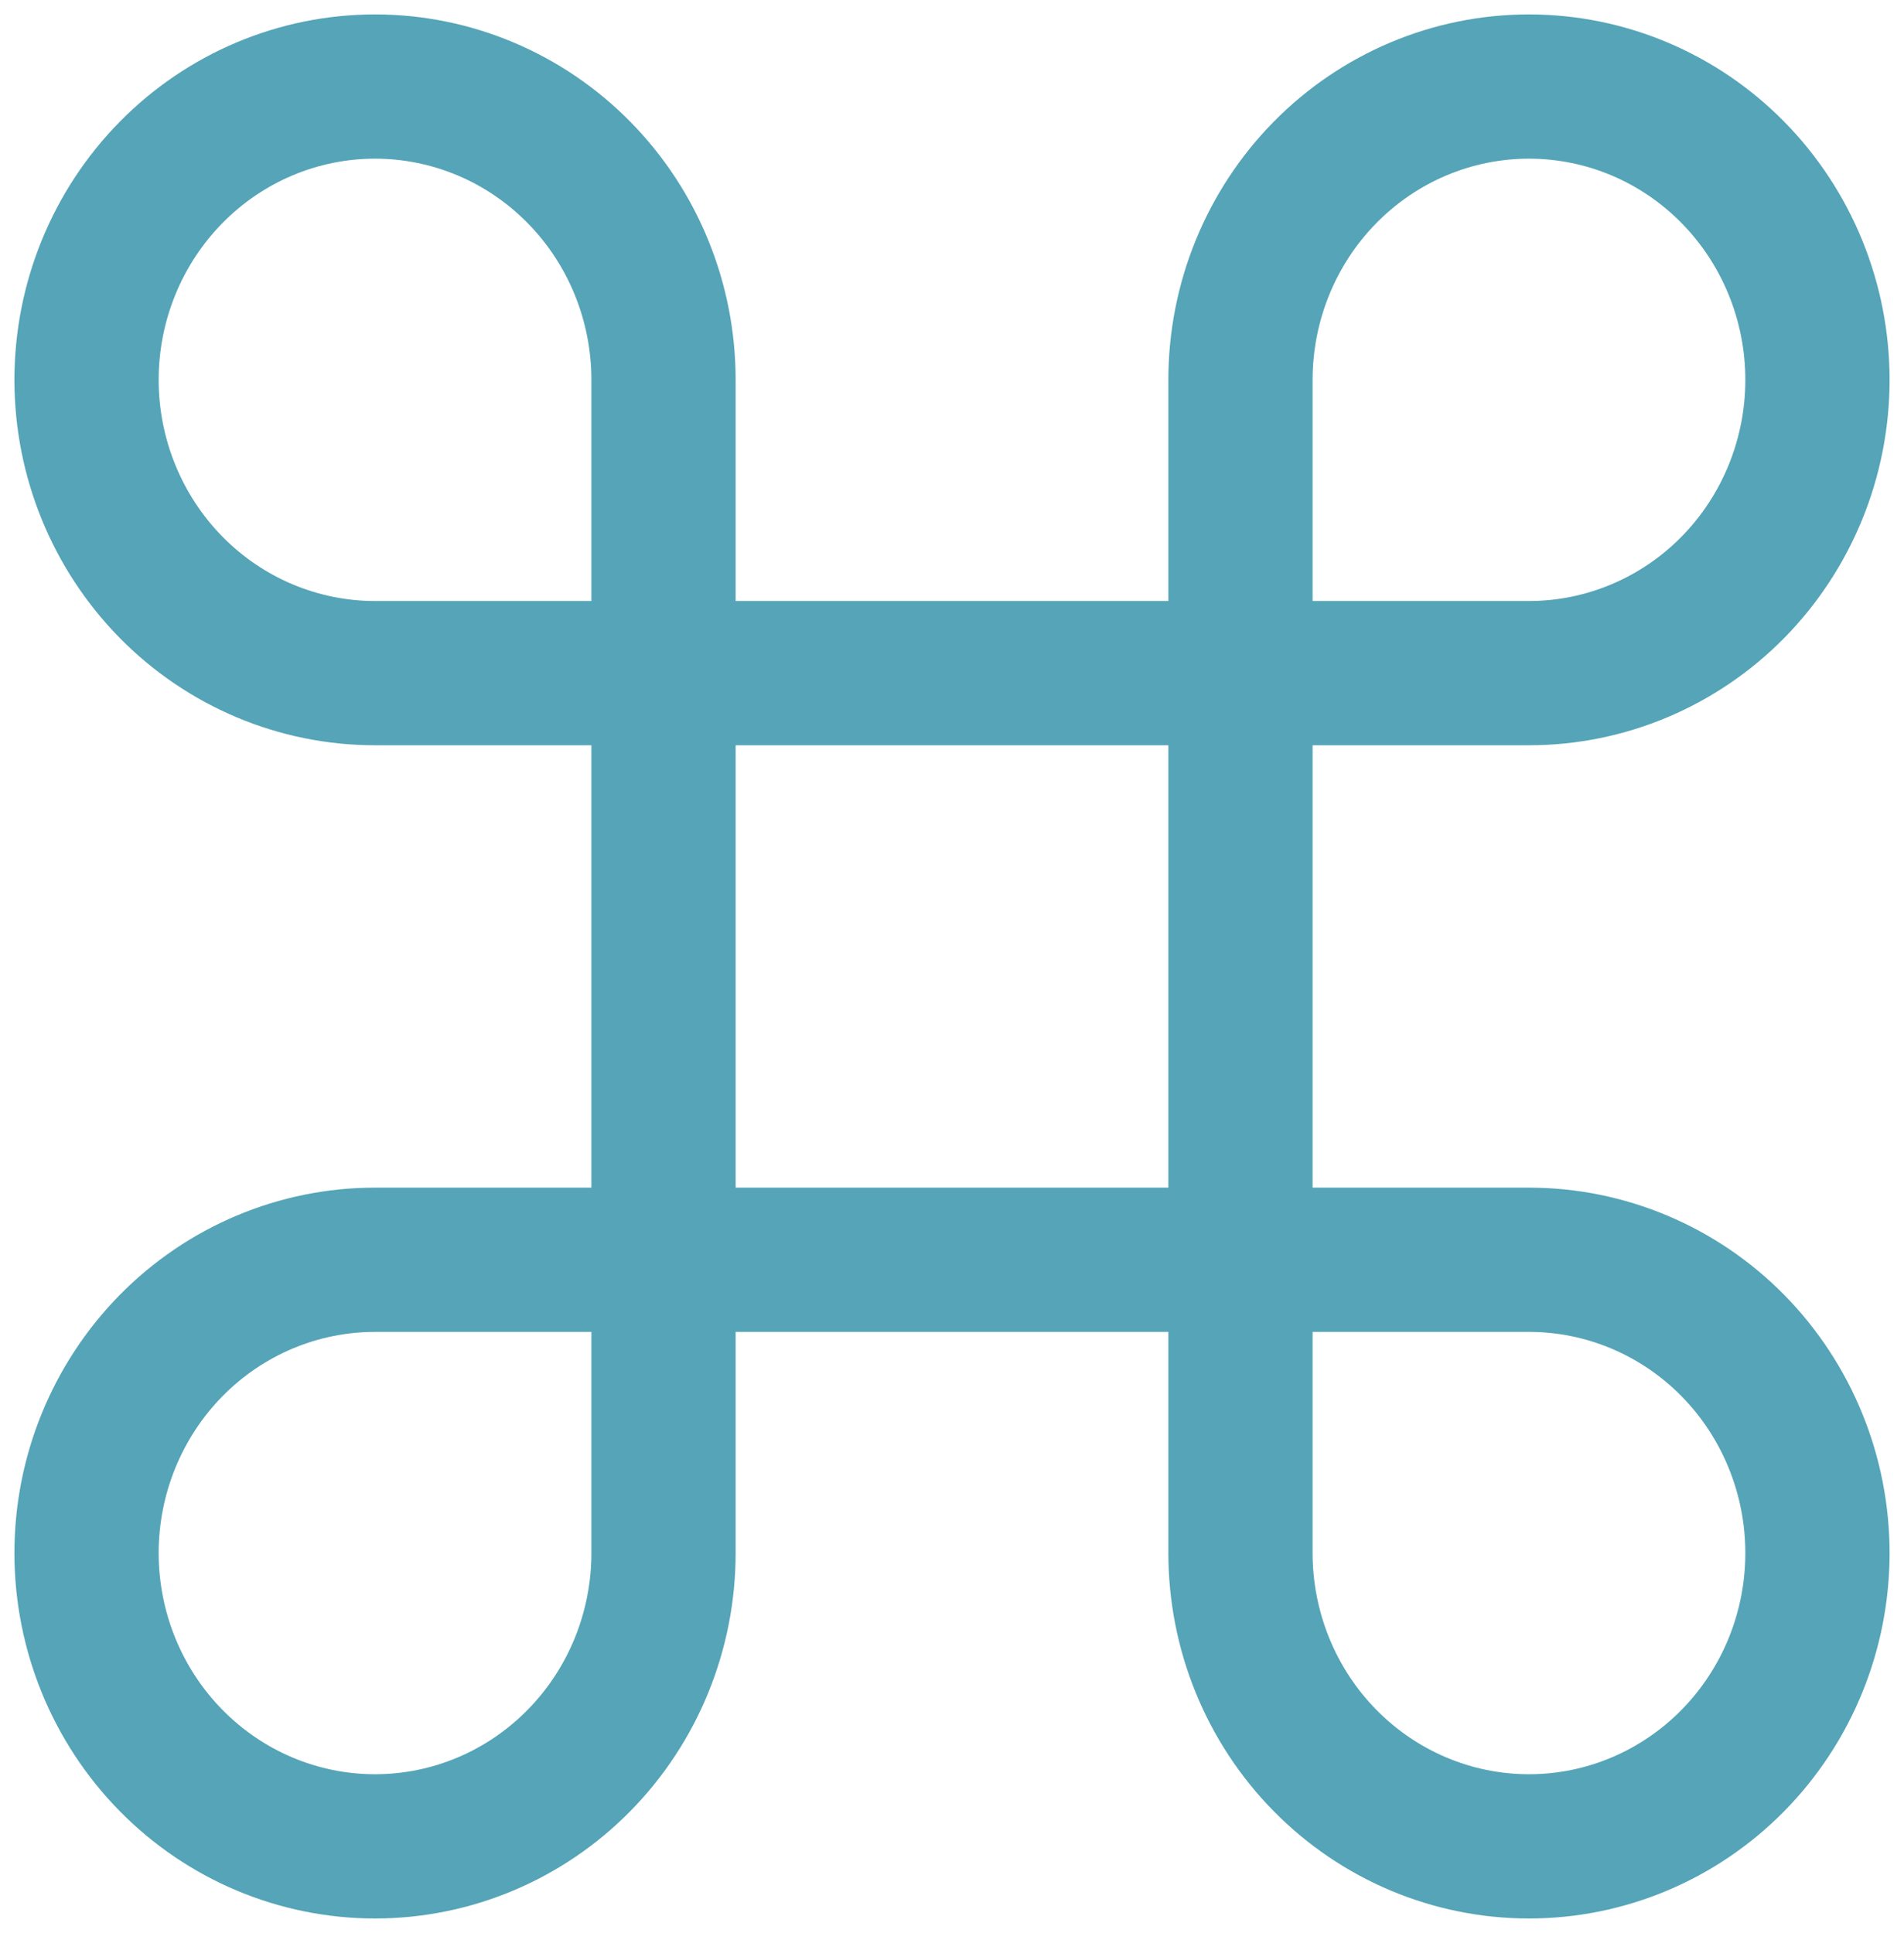<?xml version="1.0" encoding="UTF-8"?>
<svg xmlns="http://www.w3.org/2000/svg" width="66" height="67" viewBox="0 0 66 67" fill="none">
  <path id="Vector" d="M53 3C50.348 3 47.804 4.071 45.929 5.978C44.054 7.884 43 10.47 43 13.167V53.833C43 56.53 44.054 59.116 45.929 61.022C47.804 62.929 50.348 64 53 64C55.652 64 58.196 62.929 60.071 61.022C61.946 59.116 63 56.53 63 53.833C63 51.137 61.946 48.551 60.071 46.644C58.196 44.738 55.652 43.667 53 43.667H13C10.348 43.667 7.804 44.738 5.929 46.644C4.054 48.551 3 51.137 3 53.833C3 56.53 4.054 59.116 5.929 61.022C7.804 62.929 10.348 64 13 64C15.652 64 18.196 62.929 20.071 61.022C21.946 59.116 23 56.53 23 53.833V13.167C23 10.47 21.946 7.884 20.071 5.978C18.196 4.071 15.652 3 13 3C10.348 3 7.804 4.071 5.929 5.978C4.054 7.884 3 10.47 3 13.167C3 15.863 4.054 18.449 5.929 20.356C7.804 22.262 10.348 23.333 13 23.333H53C55.652 23.333 58.196 22.262 60.071 20.356C61.946 18.449 63 15.863 63 13.167C63 10.47 61.946 7.884 60.071 5.978C58.196 4.071 55.652 3 53 3Z" stroke="#55A4B7" stroke-width="5" stroke-linecap="round" stroke-linejoin="round"></path>
</svg>
